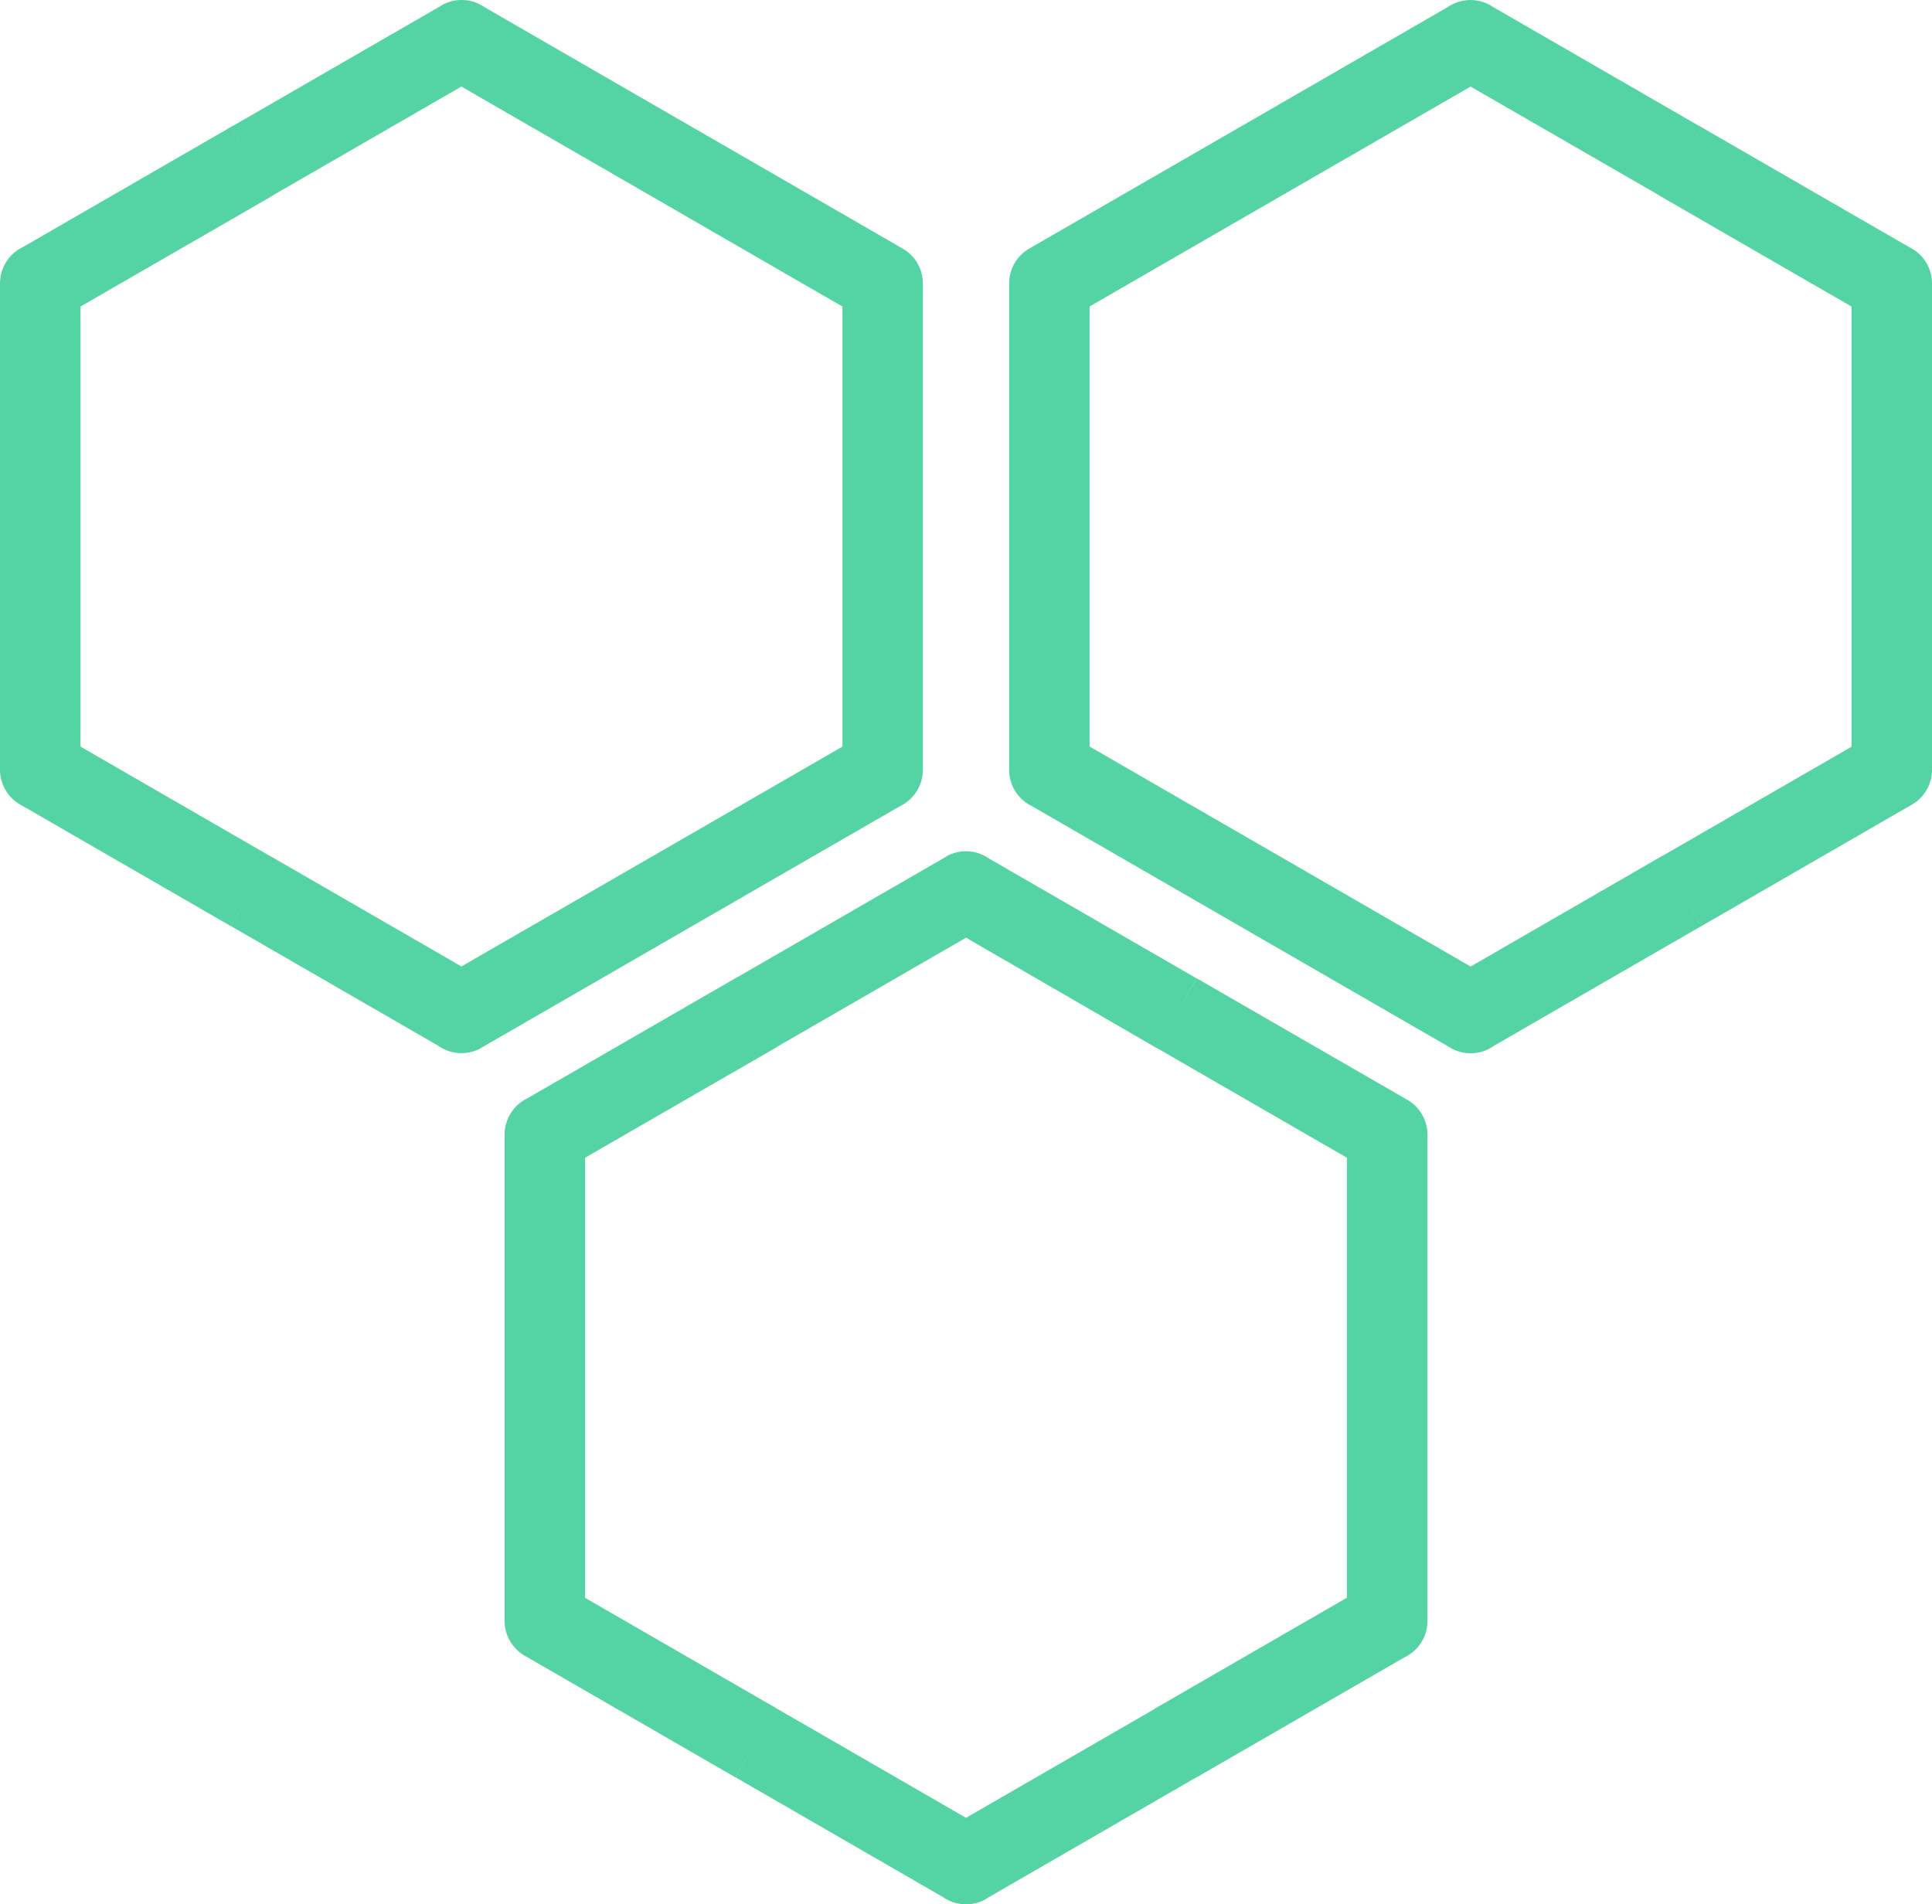 <svg xmlns="http://www.w3.org/2000/svg" xmlns:xlink="http://www.w3.org/1999/xlink" id="Group_58" data-name="Group 58" width="102.24" height="100.786" viewBox="0 0 102.24 100.786"><defs><clipPath id="clip-path"><rect id="Rectangle_85" data-name="Rectangle 85" width="102.24" height="100.786" fill="#54d4a4"></rect></clipPath></defs><g id="Group_57" data-name="Group 57" clip-path="url(#clip-path)"><path id="Path_359" data-name="Path 359" d="M70.144,134.575l-10.966-6.332,1.056-1.839-1.065,1.845c-.043-.025-.084-.051-.125-.078L48.027,121.81l0,0a2.13,2.13,0,0,1-1.065-1.873V94.231a2.13,2.13,0,0,1,1.2-1.917l11.01-6.357L60.234,87.8l-1.065-1.845c.057-.033.117-.063.176-.091l10.973-6.336-.005-.007a2.131,2.131,0,0,1,2.3.109l10.966,6.332L82.525,87.8l1.065-1.845c.043.025.084.051.125.078L94.732,92.39l0,0A2.131,2.131,0,0,1,95.8,94.259v25.71a2.13,2.13,0,0,1-1.2,1.917l-11.01,6.357L82.525,126.4l1.065,1.845c-.057.033-.117.063-.176.091L72.44,134.675l.005.008a2.131,2.131,0,0,1-2.3-.109M61.3,124.569,71.38,130.39l9.913-5.723q.08-.057.167-.107l0,0,10.077-5.818V95.455l-9.951-5.745c-.044-.022-.087-.044-.13-.069l0,0,0,0,0,0L71.38,83.81l-9.913,5.723c-.054.038-.11.074-.167.107l0,0L51.219,95.455v23.291l9.951,5.745c.044.021.087.044.13.069l0,0,0,0Z" transform="translate(-20.259 -34.183)" fill="#54d4a4"></path><path id="Path_360" data-name="Path 360" d="M25.615.366,36.63,6.726l11.143,6.433,0,0a2.13,2.13,0,0,1,1.065,1.873v25.71a2.132,2.132,0,0,1-1.2,1.917L36.63,49.011,25.485,55.446,24.42,53.607l1.066,1.844a2.13,2.13,0,0,1-2.3-.109L12.218,49.011l1.056-1.838L12.21,49.017c-.042-.024-.084-.051-.124-.078L1.067,42.578l0,0A2.129,2.129,0,0,1,0,40.709V15a2.13,2.13,0,0,1,1.2-1.917L12.21,6.726l1.065,1.839L12.21,6.72c.058-.033.117-.064.176-.091L23.36.294l0-.009a2.131,2.131,0,0,1,2.26.081M34.5,10.4,24.416,4.581,14.508,10.3c-.054.039-.109.074-.167.107l0,0L4.26,16.223v23.29L14.21,45.26c.044.021.088.044.13.069l0,0,0,0,0,0,10.078,5.819L34.5,45.334l10.081-5.82V16.223Z" transform="translate(0 0)" fill="#54d4a4"></path><path id="Path_361" data-name="Path 361" d="M118.343,4.582,108.259,10.4l-10.08,5.82v23.29l10.08,5.82,10.084,5.823,10.078-5.819,0,0,0,0,0,0c.042-.025.085-.048.13-.069l9.951-5.746V16.224l-10.078-5.818,0,0c-.058-.034-.114-.069-.168-.107ZM106.129,6.727,117.145.367A2.13,2.13,0,0,1,119.4.286l0,.009L130.373,6.63c.059.027.118.058.176.091l-1.065,1.844,1.065-1.838,11.01,6.357A2.131,2.131,0,0,1,142.76,15V40.71a2.128,2.128,0,0,1-1.065,1.873l0,0-11.019,6.361c-.04.027-.082.053-.124.078l-1.065-1.844,1.057,1.838-10.967,6.332a2.129,2.129,0,0,1-2.3.109l1.065-1.844-1.065,1.839-11.146-6.435-11.01-6.357a2.13,2.13,0,0,1-1.2-1.917V15.029a2.13,2.13,0,0,1,1.065-1.873l0,0Z" transform="translate(-40.519 0)" fill="#54d4a4"></path></g></svg>